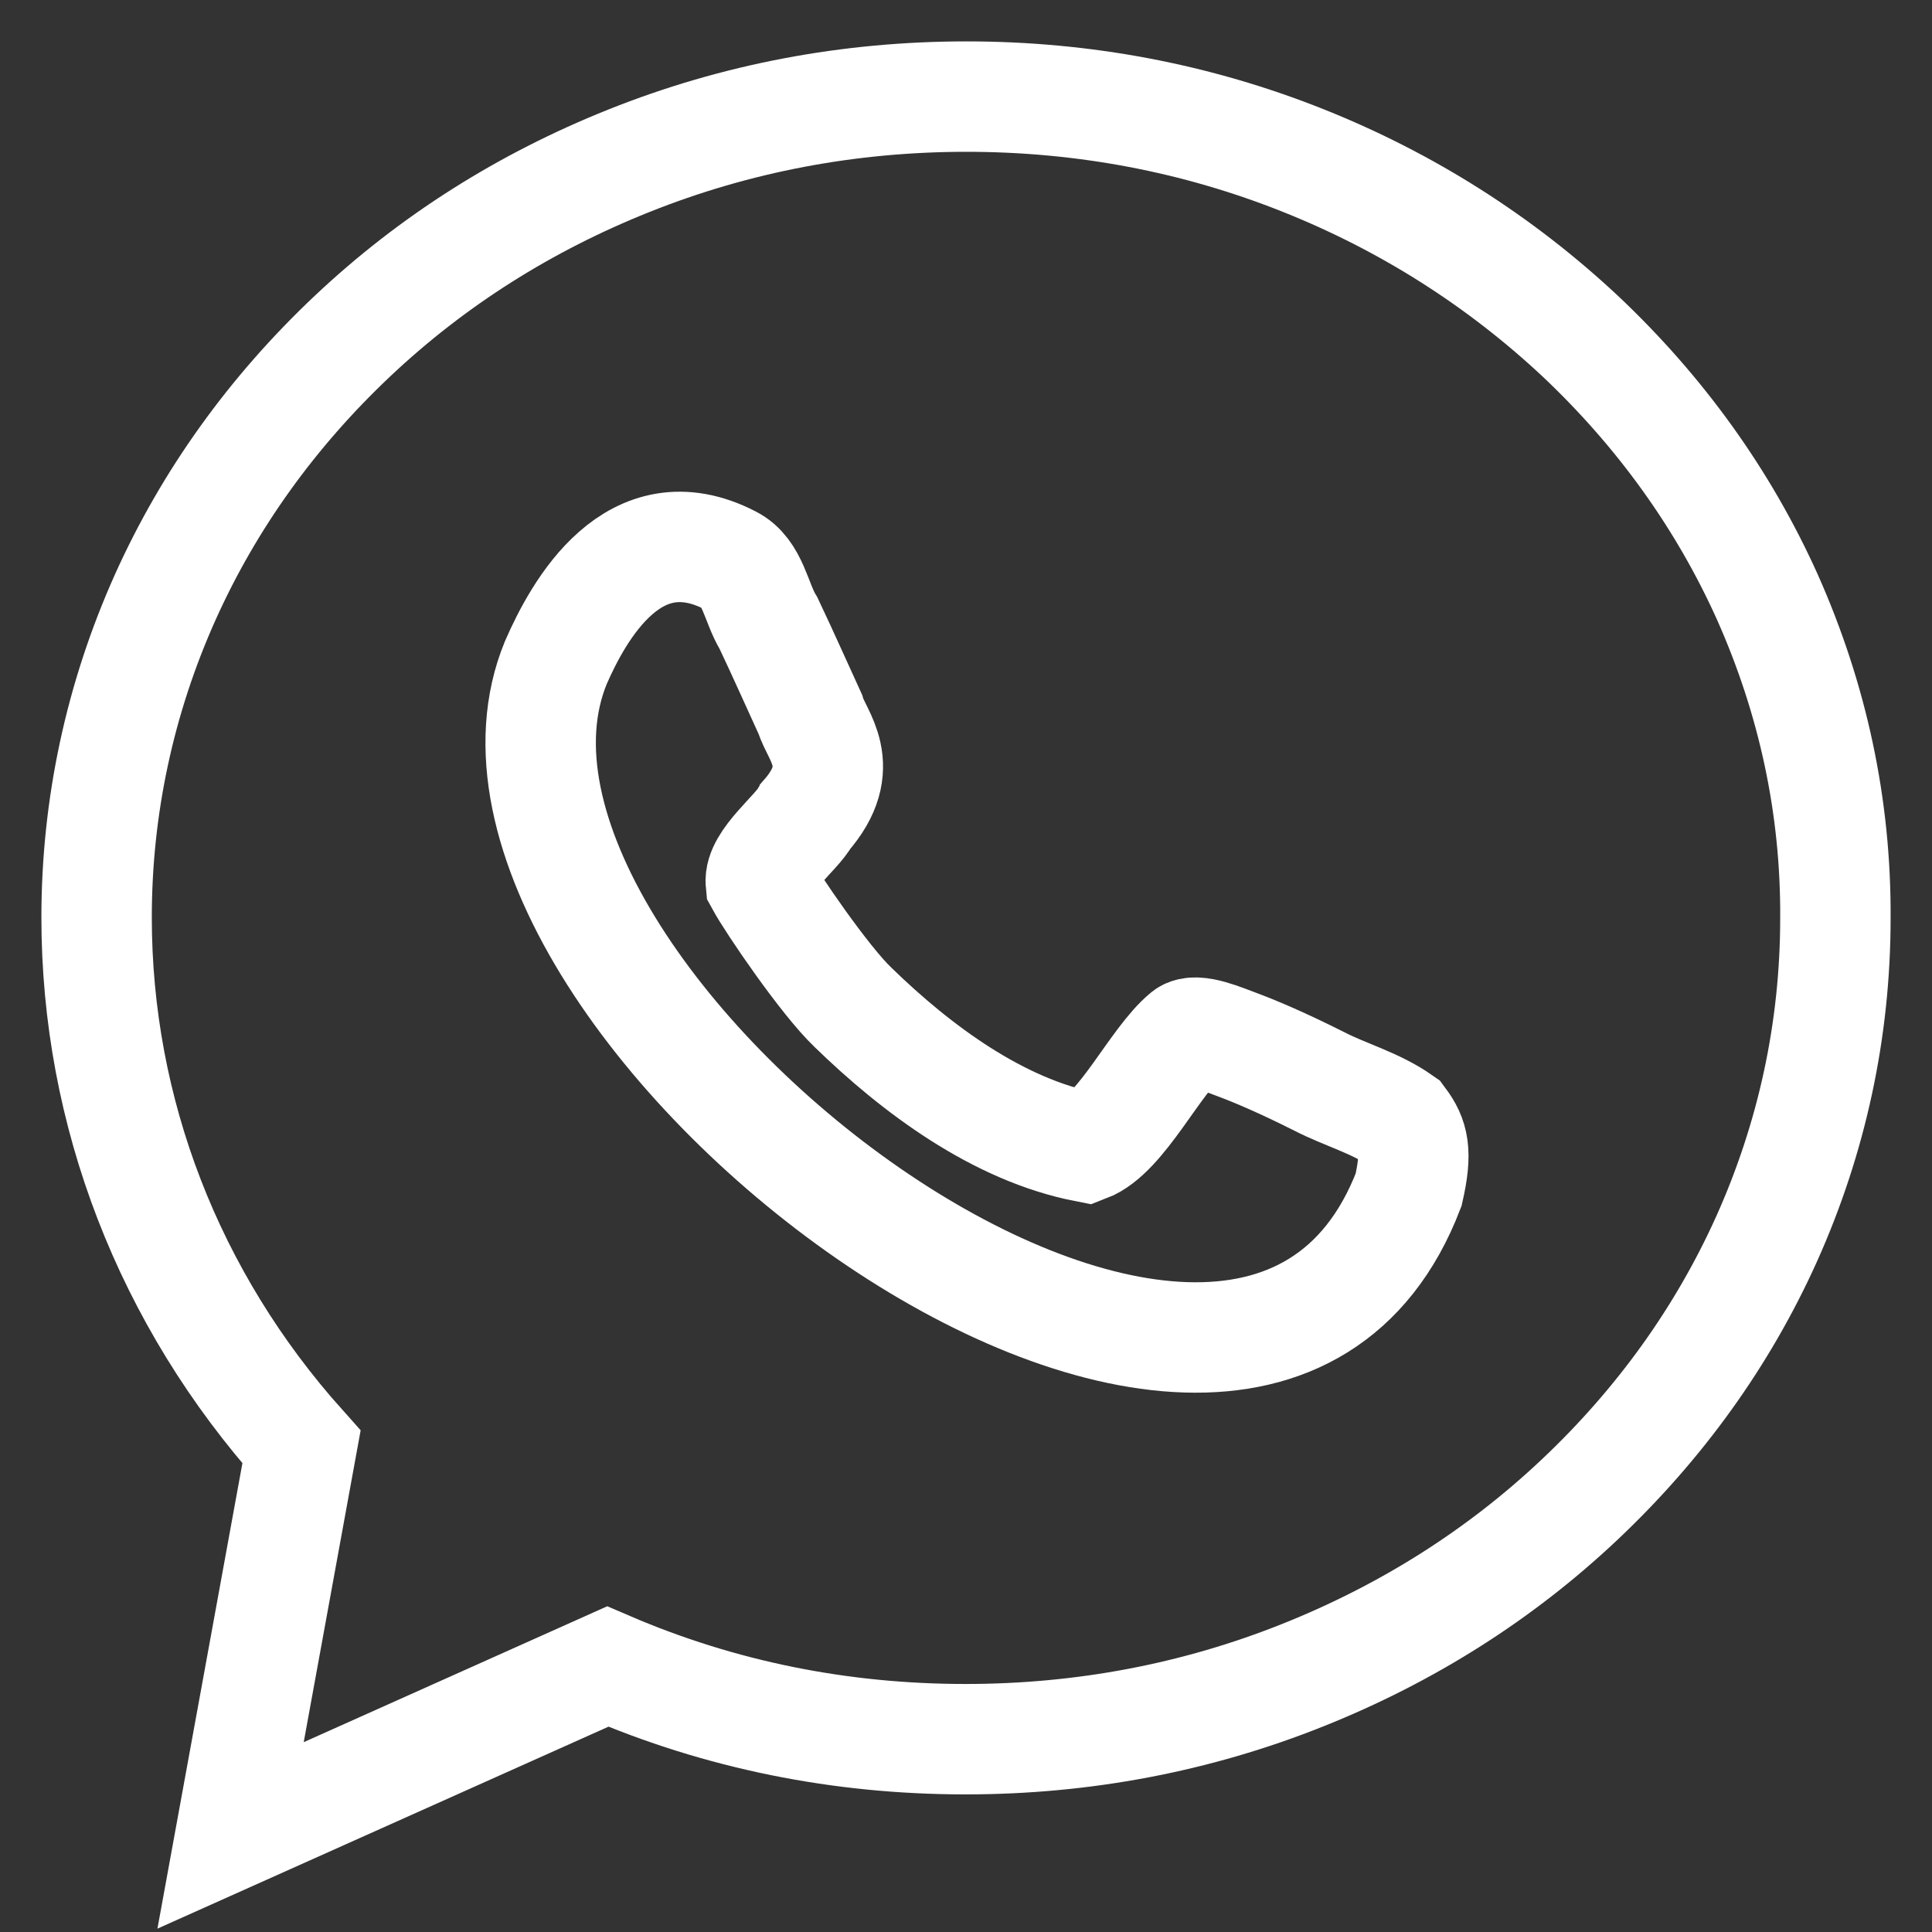 <?xml version="1.0" encoding="utf-8"?>
<svg xmlns="http://www.w3.org/2000/svg" fill="none" height="100%" overflow="visible" preserveAspectRatio="none" style="display: block;" viewBox="0 0 20 20" width="100%">
<rect x="0" y="0" width="20" height="20" fill="#333333" stroke="none"/>
<g id="Vector">
<path d="M18.295 6.179C17.84 5.168 17.187 4.261 16.358 3.479C15.529 2.704 14.568 2.092 13.496 1.664C12.388 1.221 11.214 1 10.004 1C8.793 1 7.619 1.221 6.511 1.664C5.439 2.092 4.478 2.697 3.649 3.479C2.82 4.261 2.167 5.168 1.712 6.179C1.242 7.226 1 8.348 1 9.498C1 11.512 1.748 13.445 3.121 14.979L2.387 19L6.291 17.252C7.457 17.753 8.697 18.004 9.996 18.004C11.207 18.004 12.381 17.783 13.489 17.34C14.56 16.912 15.522 16.307 16.351 15.525C17.18 14.743 17.833 13.836 18.288 12.825C18.758 11.778 19 10.657 19 9.506C19.007 8.348 18.765 7.234 18.295 6.179Z" stroke="white" stroke-width="1.143"/>
<path d="M13.658 11.195C13.276 11.003 12.998 10.885 12.799 10.811C12.675 10.767 12.381 10.634 12.278 10.716C11.956 10.981 11.611 11.734 11.244 11.874C10.334 11.697 9.49 11.07 8.83 10.428C8.536 10.148 7.993 9.351 7.876 9.137C7.854 8.916 8.25 8.62 8.338 8.451C8.793 7.934 8.448 7.61 8.389 7.396C8.287 7.175 8.11 6.776 7.956 6.452C7.824 6.238 7.795 5.92 7.56 5.802C6.562 5.286 5.99 6.319 5.755 6.857C4.339 10.288 12.851 16.816 14.582 12.316C14.671 11.925 14.634 11.778 14.502 11.601C14.238 11.416 13.929 11.335 13.658 11.195Z" stroke="white" stroke-width="1.143"/>
</g>
</svg>